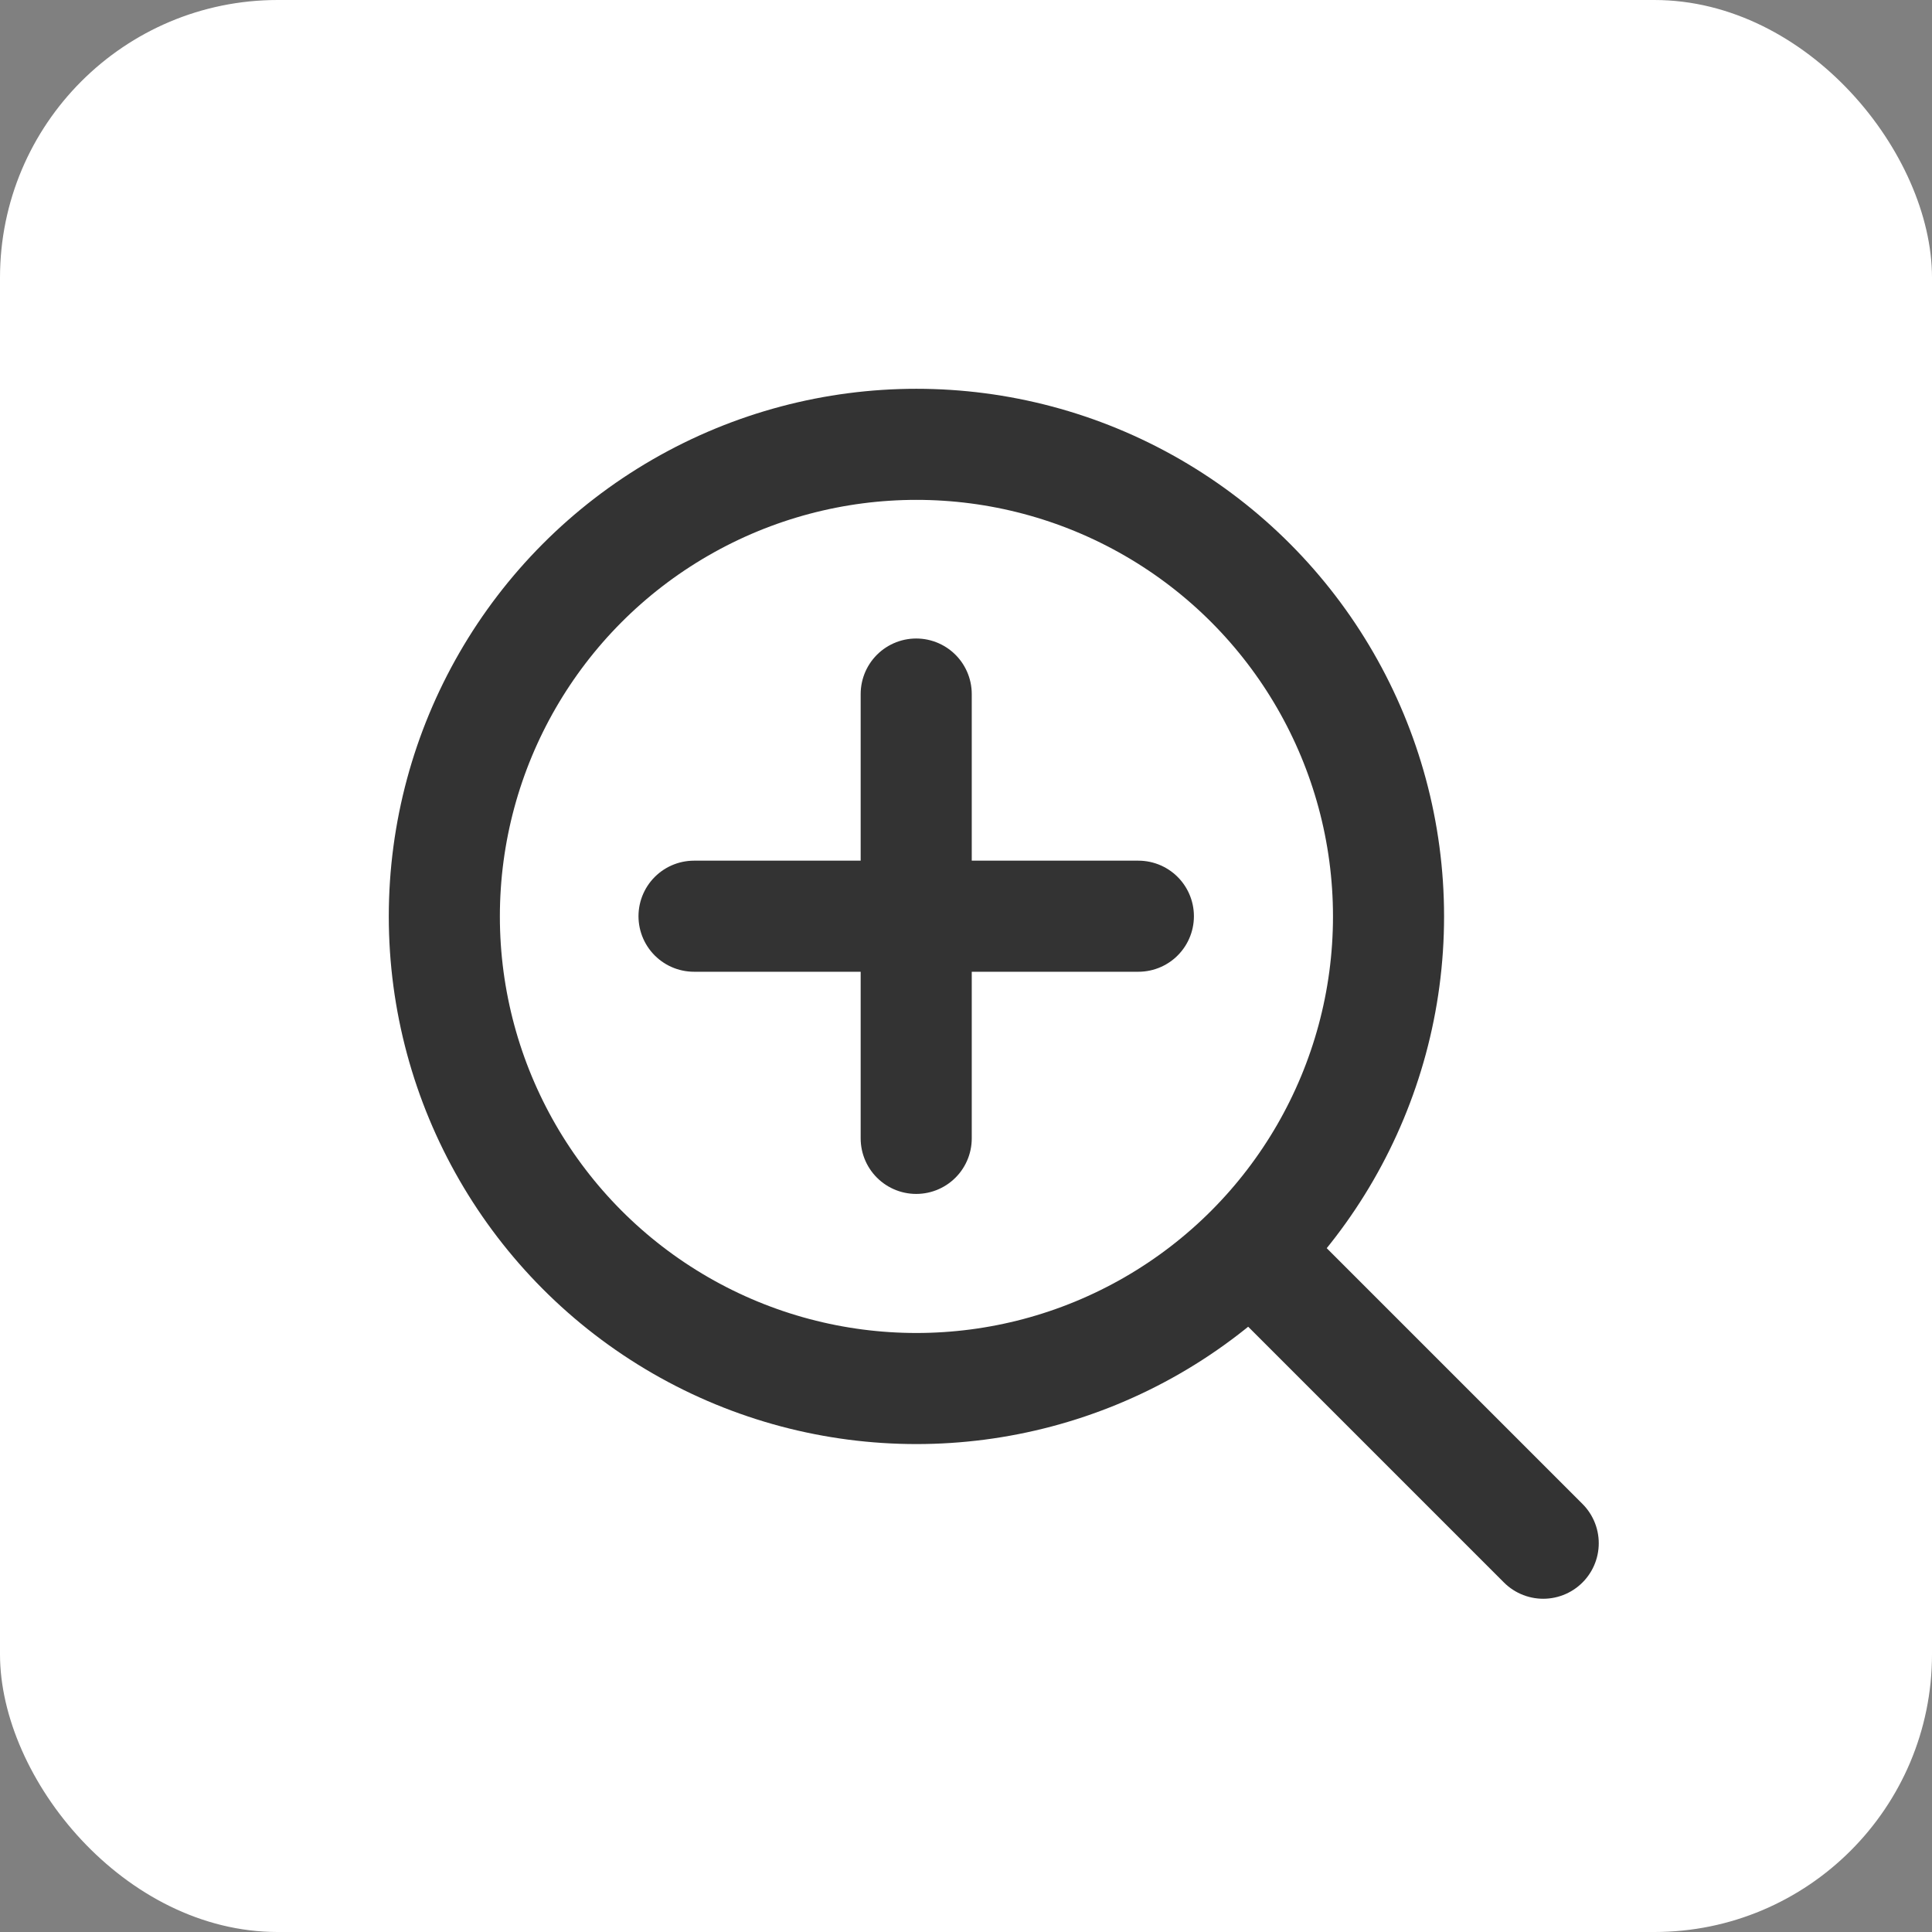 <svg id="Componente_30_3" data-name="Componente 30 – 3" xmlns="http://www.w3.org/2000/svg" width="34.785" height="34.785" viewBox="0 0 34.785 34.785">
  <rect x="0" y="0" width="34.785" height="34.785" fill="#808080" stroke="none"/>
  <rect id="Rettangolo_1183" data-name="Rettangolo 1183" width="34.785" height="34.785" rx="5" fill="#fff"/>
  <g id="Raggruppa_1859" data-name="Raggruppa 1859" transform="translate(-626 -744)">
    <g id="Ellisse_28" data-name="Ellisse 28" transform="translate(633 751)" fill="none" stroke="#333" stroke-width="2">
      <circle cx="9.5" cy="9.5" r="9.5" stroke="none"/>
      <circle cx="9.5" cy="9.5" r="8.5" fill="none"/>
    </g>
    <path id="Tracciato_240" data-name="Tracciato 240" d="M0,0,4.92,4.92" transform="translate(648.865 766.865)" fill="none" stroke="#333" stroke-linecap="round" stroke-width="2"/>
    <g id="Raggruppa_1861" data-name="Raggruppa 1861" transform="translate(3 3)">
      <path id="Tracciato_241" data-name="Tracciato 241" d="M0,0,5.657,5.657" transform="translate(639.496 753.496) rotate(45)" fill="none" stroke="#333" stroke-linecap="round" stroke-width="2"/>
      <path id="Tracciato_242" data-name="Tracciato 242" d="M0,0,5.657,5.657" transform="translate(643.496 757.496) rotate(135)" fill="none" stroke="#333" stroke-linecap="round" stroke-width="2"/>
    </g>
  </g>
</svg>
